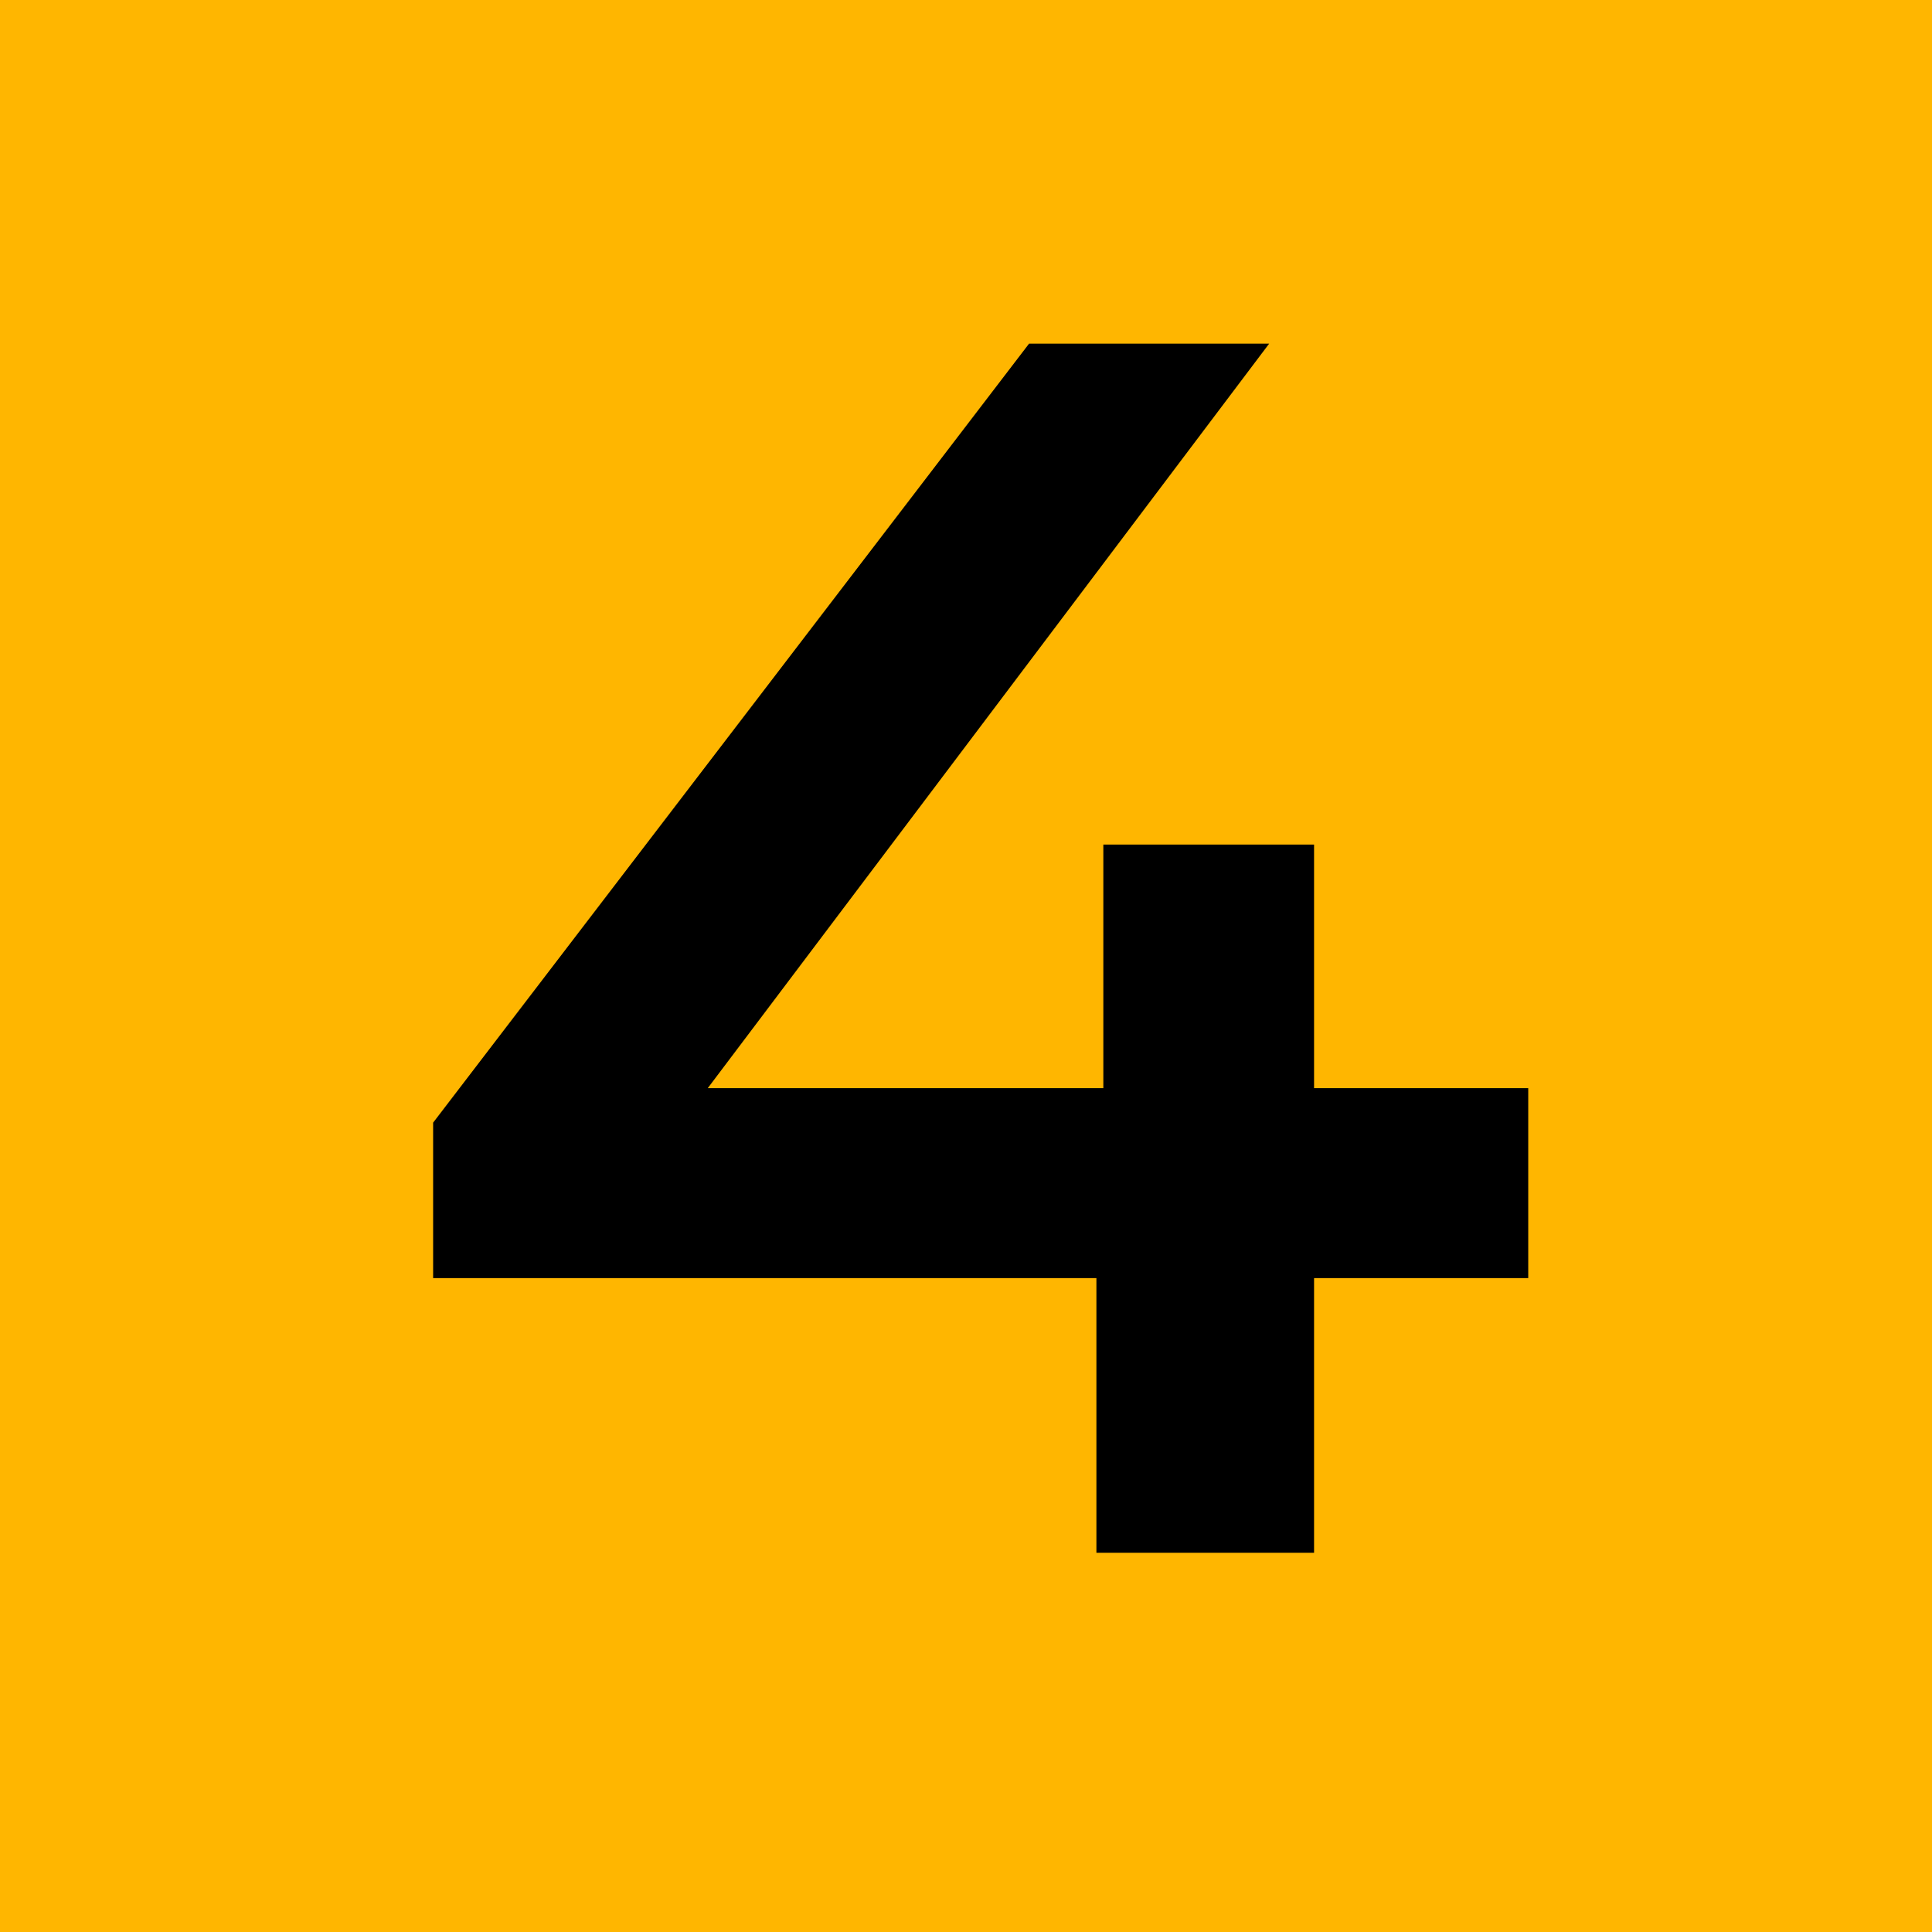 <svg xmlns="http://www.w3.org/2000/svg" id="uuid-80436ca2-d085-4d12-86de-925a78942c85" width="700" height="700" viewBox="0 0 700 700"><defs><style>.uuid-fd7cbc5f-3fe5-4b2c-8190-f7aa99634d8b,.uuid-ec0aa326-3222-403a-a31f-c51eb9f4127c{stroke-width:0px;}.uuid-ec0aa326-3222-403a-a31f-c51eb9f4127c{fill:#ffb600;}</style></defs><rect class="uuid-ec0aa326-3222-403a-a31f-c51eb9f4127c" x="-4.11" y="-9.48" width="708.86" height="714.75"></rect><path class="uuid-fd7cbc5f-3fe5-4b2c-8190-f7aa99634d8b" d="m553.71,463.09h-77.6v99.51h-78.86v-99.51h-240.32v-56.33L372.85,124.51h86.99l-203.4,269.74h143.32v-88.24h76.35v88.24h77.6v68.84Z"></path></svg>